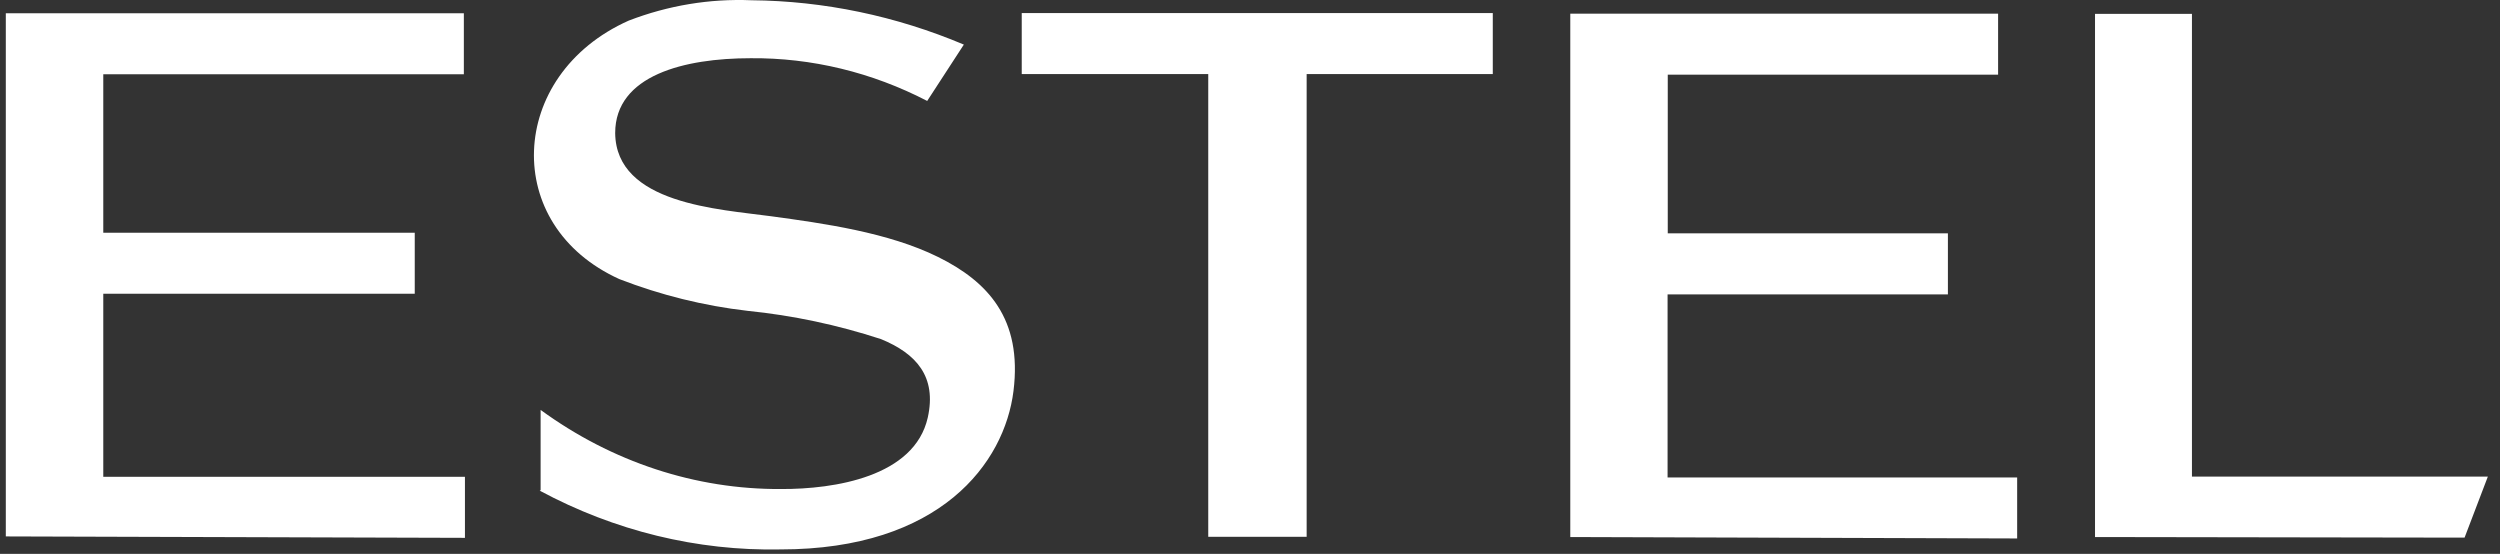 <svg width="167" height="37" viewBox="0 0 167 37" fill="none" xmlns="http://www.w3.org/2000/svg">
<rect x="0" y="0" width="167" height="37" fill="#333333" stroke="none"/>
<path fill-rule="evenodd" clip-rule="evenodd" d="M80.711 35.86V4.949H68.252V0.873H99.718V4.949H87.284V35.86H80.711ZM0.388 35.833V0.886H30.985V4.963H6.899V15.547H27.705V19.623H6.899V31.852H31.058V35.928L0.388 35.833ZM36.052 32.776C41.061 35.466 46.57 36.811 52.134 36.702C62.806 36.702 67.102 30.941 67.701 26.118C68.301 21.294 65.988 18.808 62.659 17.164C59.33 15.52 54.998 14.922 51.522 14.447C48.046 13.971 41.143 13.631 41.094 8.889C41.094 5.017 45.745 3.889 50.139 3.889C54.214 3.854 58.244 4.829 61.937 6.743L64.385 2.979C59.848 1.064 55.041 0.061 50.188 0.017C47.406 -0.097 44.63 0.364 42 1.376C37.924 3.196 35.795 6.634 35.672 10.058C35.55 13.482 37.422 16.852 41.376 18.645C44.148 19.718 47.023 20.429 49.943 20.765C52.961 21.07 55.945 21.703 58.853 22.653C61.203 23.618 62.586 25.153 61.974 27.898C61.08 31.852 55.732 32.681 52.183 32.667C46.474 32.703 40.883 30.864 36.113 27.382V32.749L36.052 32.776ZM139.947 35.874V0.927H146.422V31.838H166.188L164.633 35.914L139.947 35.874ZM104.895 35.874V0.914H133.473V4.99H111.406V15.588H130.12V19.664H111.394V31.893H134.746V35.969L104.895 35.874Z" fill="white"/>
</svg>
